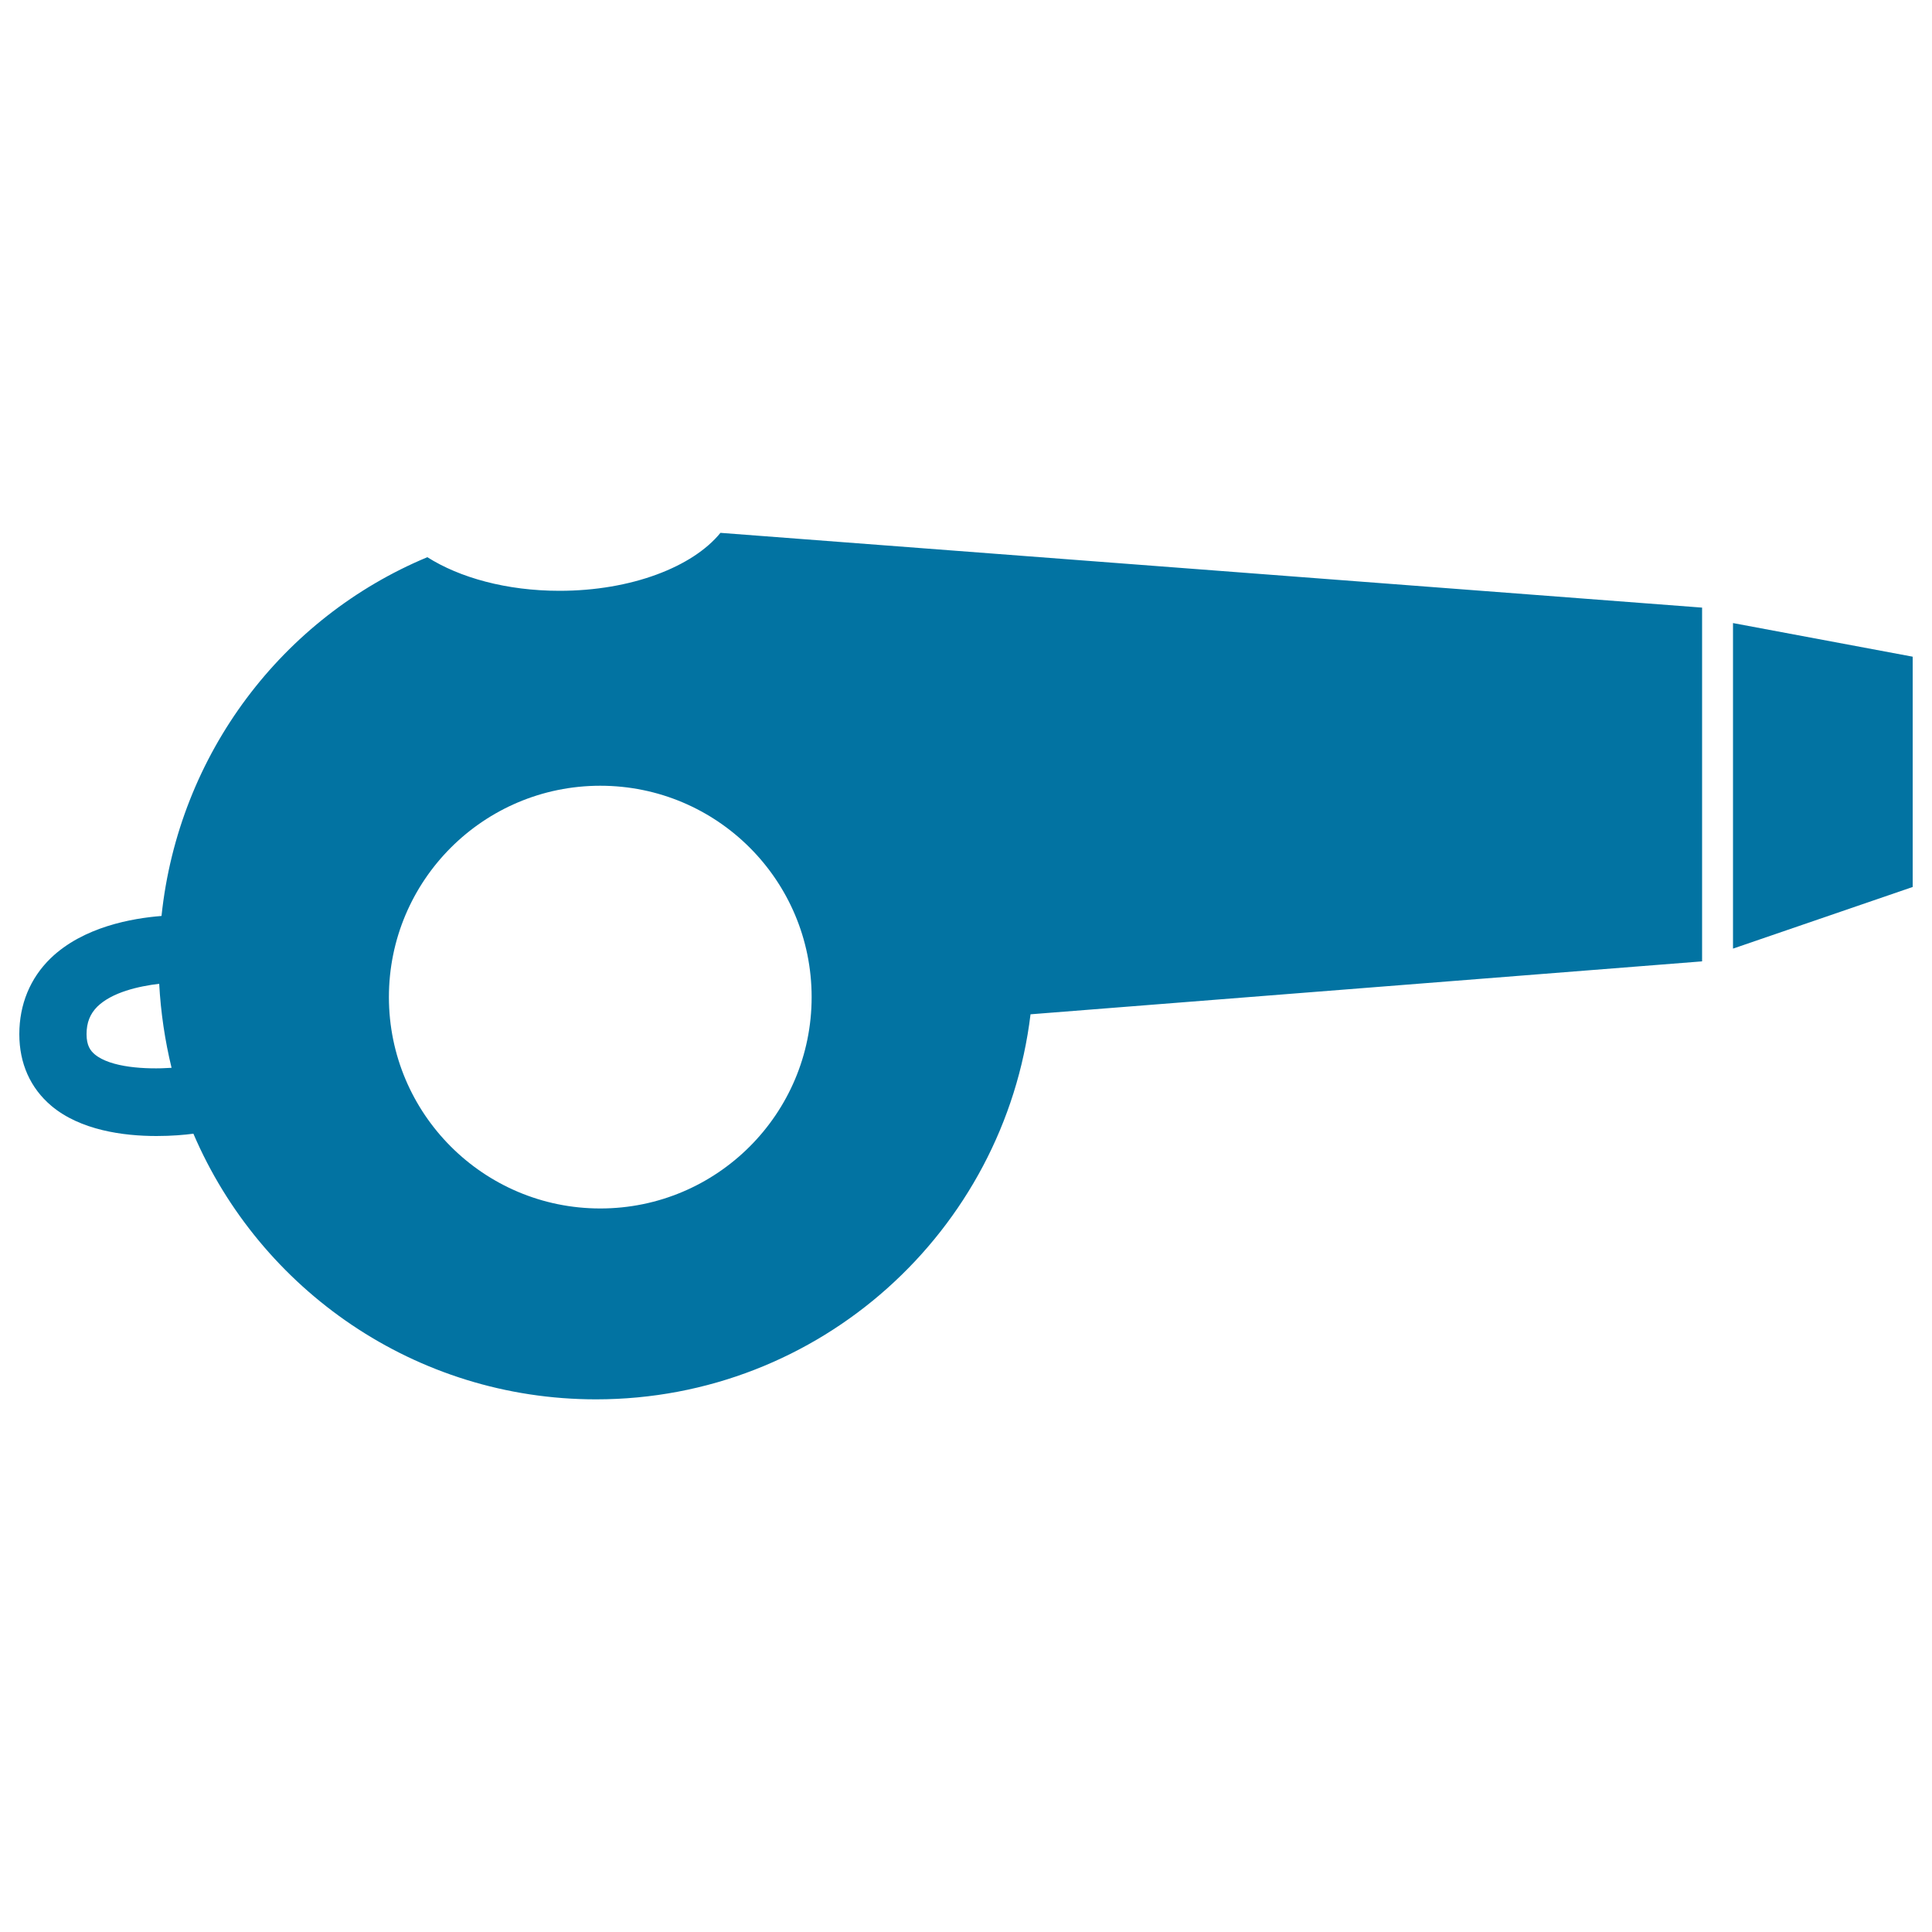 <svg xmlns="http://www.w3.org/2000/svg" viewBox="0 0 1000 1000" style="fill:#0273a2">
<title>Referee&#8217;s Whistle Tool SVG icon</title>
<g><g><polygon points="897,491 990,459.1 990,339.9 897,322.5 "/><path d="M289.6,305.8c-27.4,0-51.7-6.8-68.4-17.4C146.3,319.6,92.4,390.1,83.6,474.1c-15.2,1.2-40.5,5.6-57.4,21.9C15.6,506.3,10,519.9,10,535.3c0,15.1,5.7,27.9,16.6,37.1C41.6,585,63.8,588,81,588c7.9,0,14.6-0.6,19.1-1.2c34.6,80.8,114.9,137.5,208.4,137.5c115.9,0,211.3-87,224.9-199.3L881,497.6V314.5l-508.1-38.7C358.6,293.4,326.8,305.8,289.6,305.8z M49,545.7c-2.1-1.8-4.2-4.4-4.2-10.4c0-6,1.8-10.5,5.6-14.3c7.6-7.4,21.2-10.5,32-11.8c0.8,14.9,3,29.5,6.4,43.5C75.5,553.6,57.2,552.6,49,545.7z M420.1,516.1c0,60.4-49,109.4-109.4,109.4c-60.4,0-109.4-49-109.4-109.4c0-60.4,49-109.4,109.4-109.4C371.2,406.7,420.1,455.7,420.1,516.1z"/></g></g>
</svg>